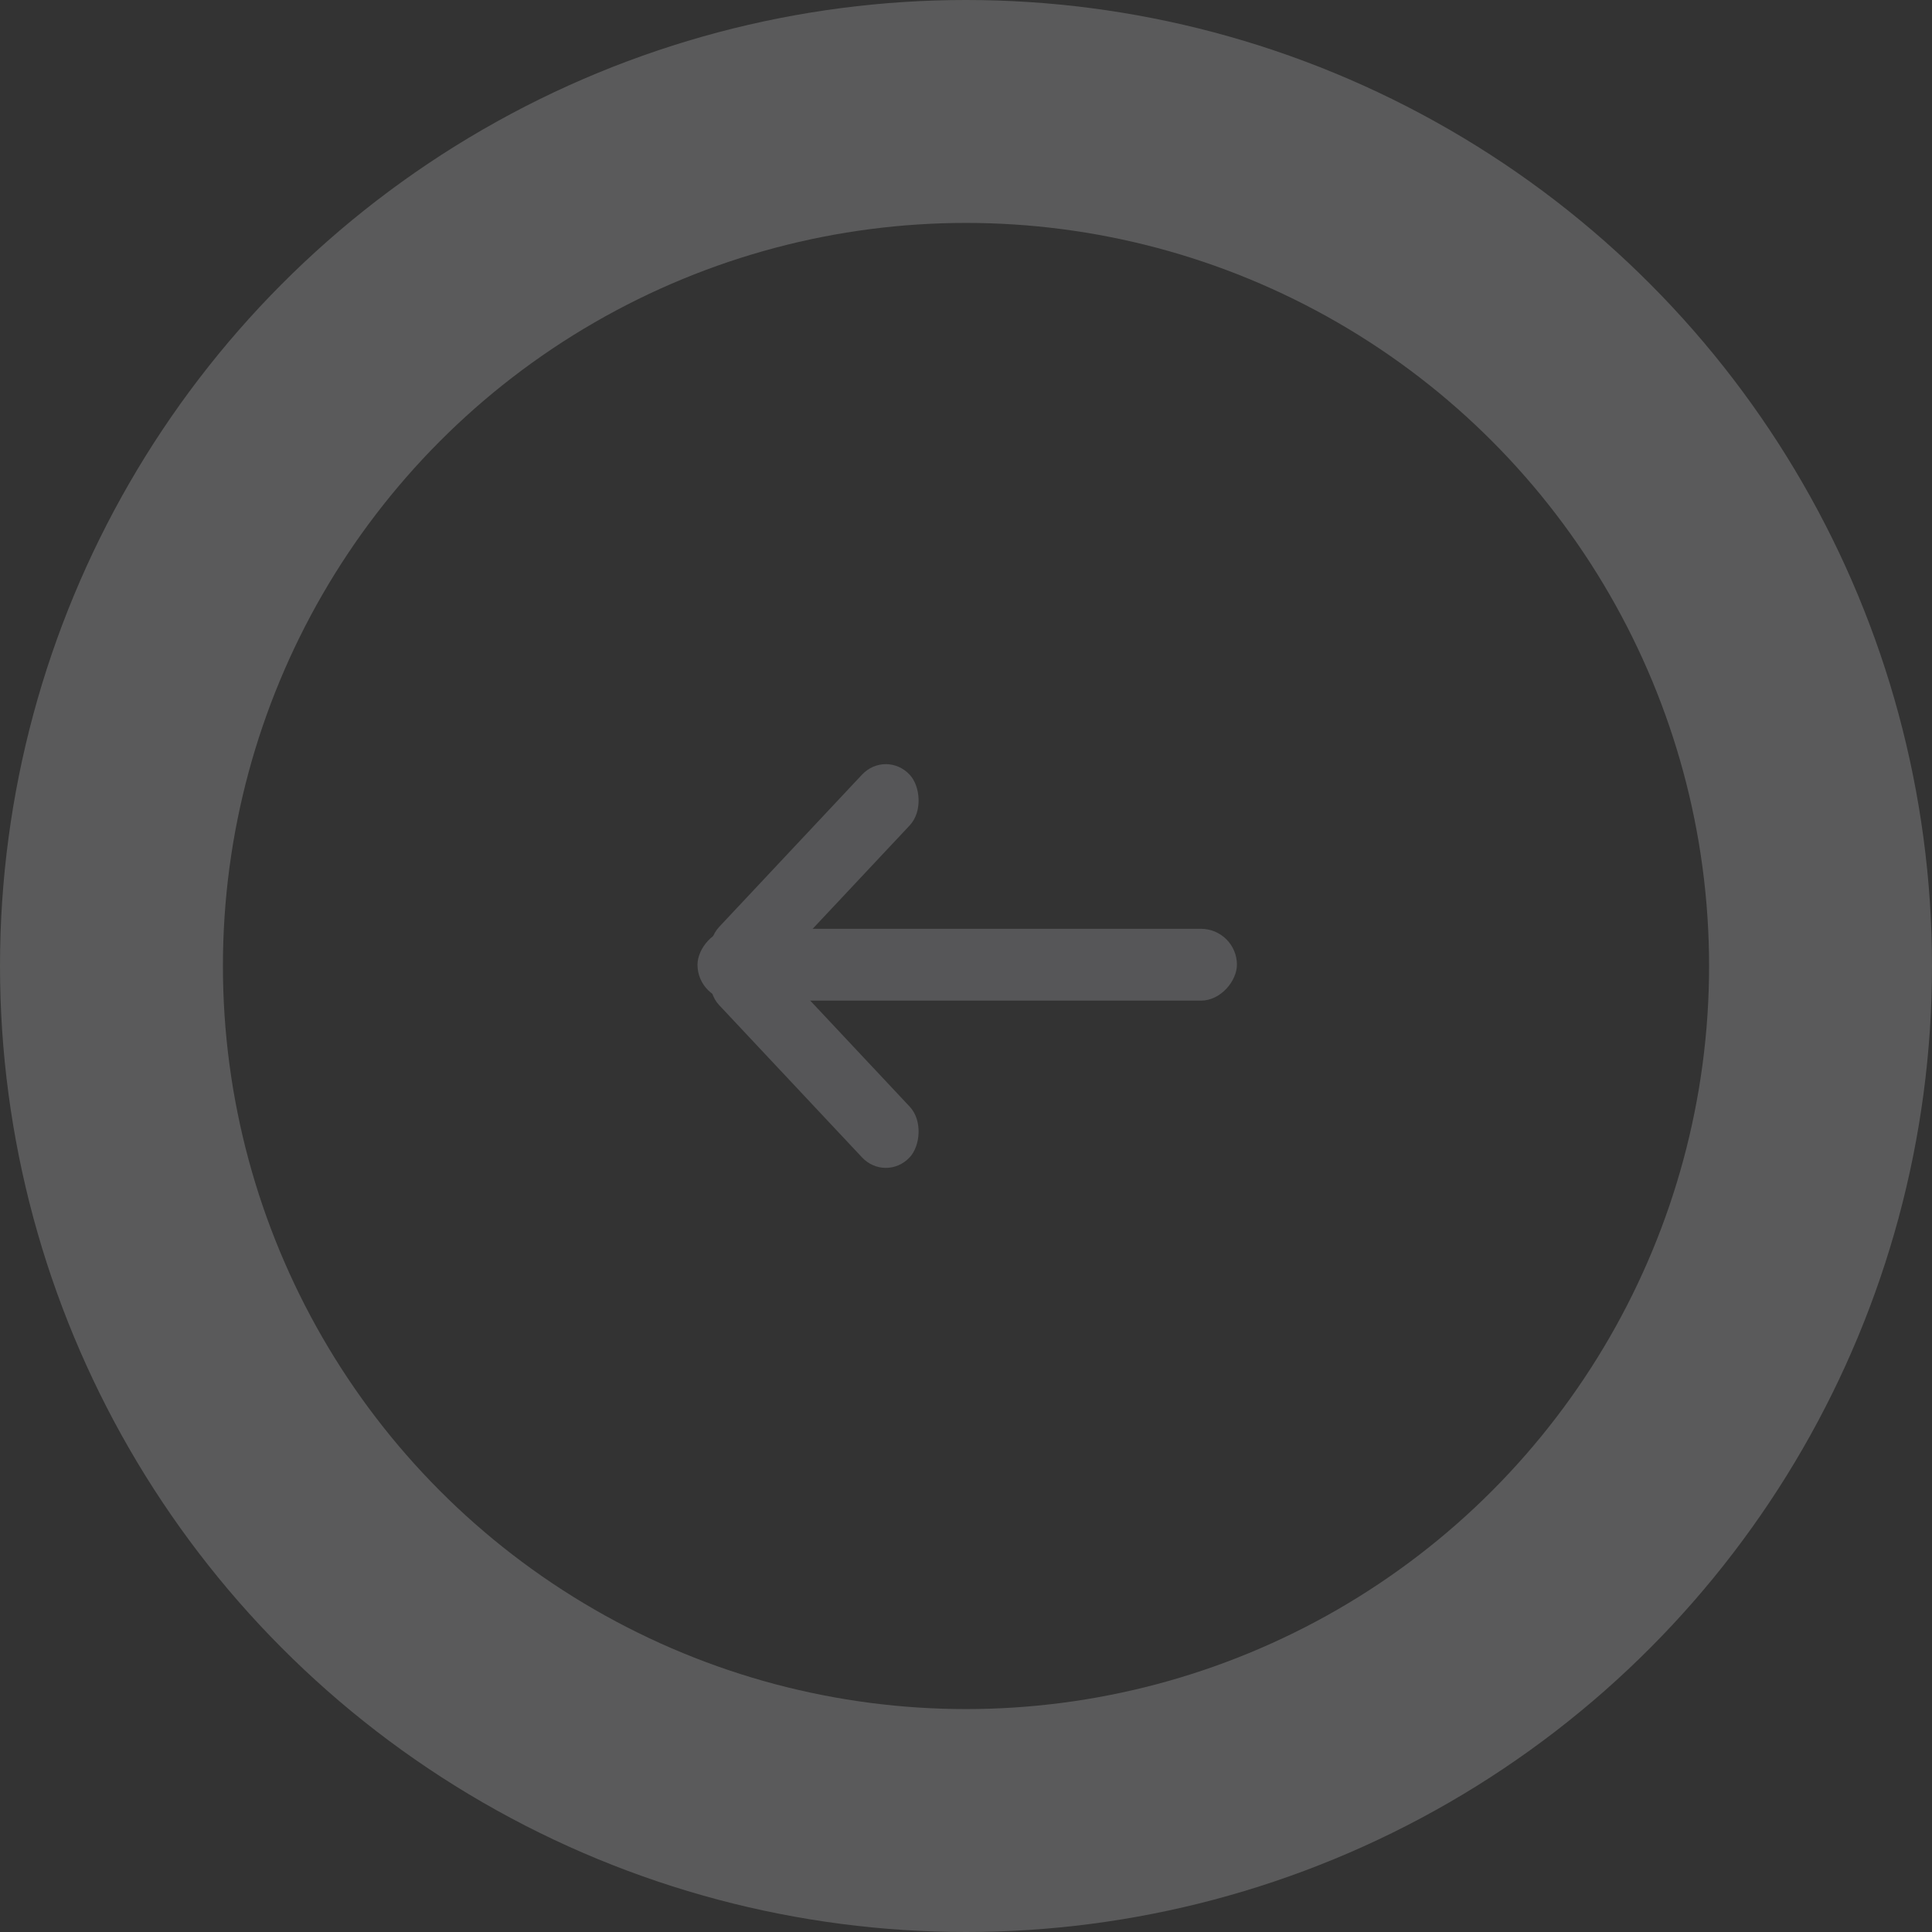 <svg width="52" height="52" viewBox="0 0 52 52" fill="none" xmlns="http://www.w3.org/2000/svg">
<rect x="0" y="0" width="52" height="52" fill="#333333" stroke="none"/>
<g opacity="0.2">
<circle cx="26" cy="26" r="23" stroke="#F5F6F8" stroke-width="6"/>
<rect width="14.519" height="1.933" rx="0.967" transform="matrix(-1 0 0 1 33.292 24.999)" fill="#E0E3EA"/>
<rect width="7.499" height="1.875" rx="0.937" transform="matrix(-0.684 0.729 0.684 0.729 23.842 20.167)" fill="#E0E3EA"/>
<rect width="7.499" height="1.875" rx="0.937" transform="matrix(-0.684 -0.729 0.684 -0.729 23.842 31.834)" fill="#E0E3EA"/>
</g>
</svg>
